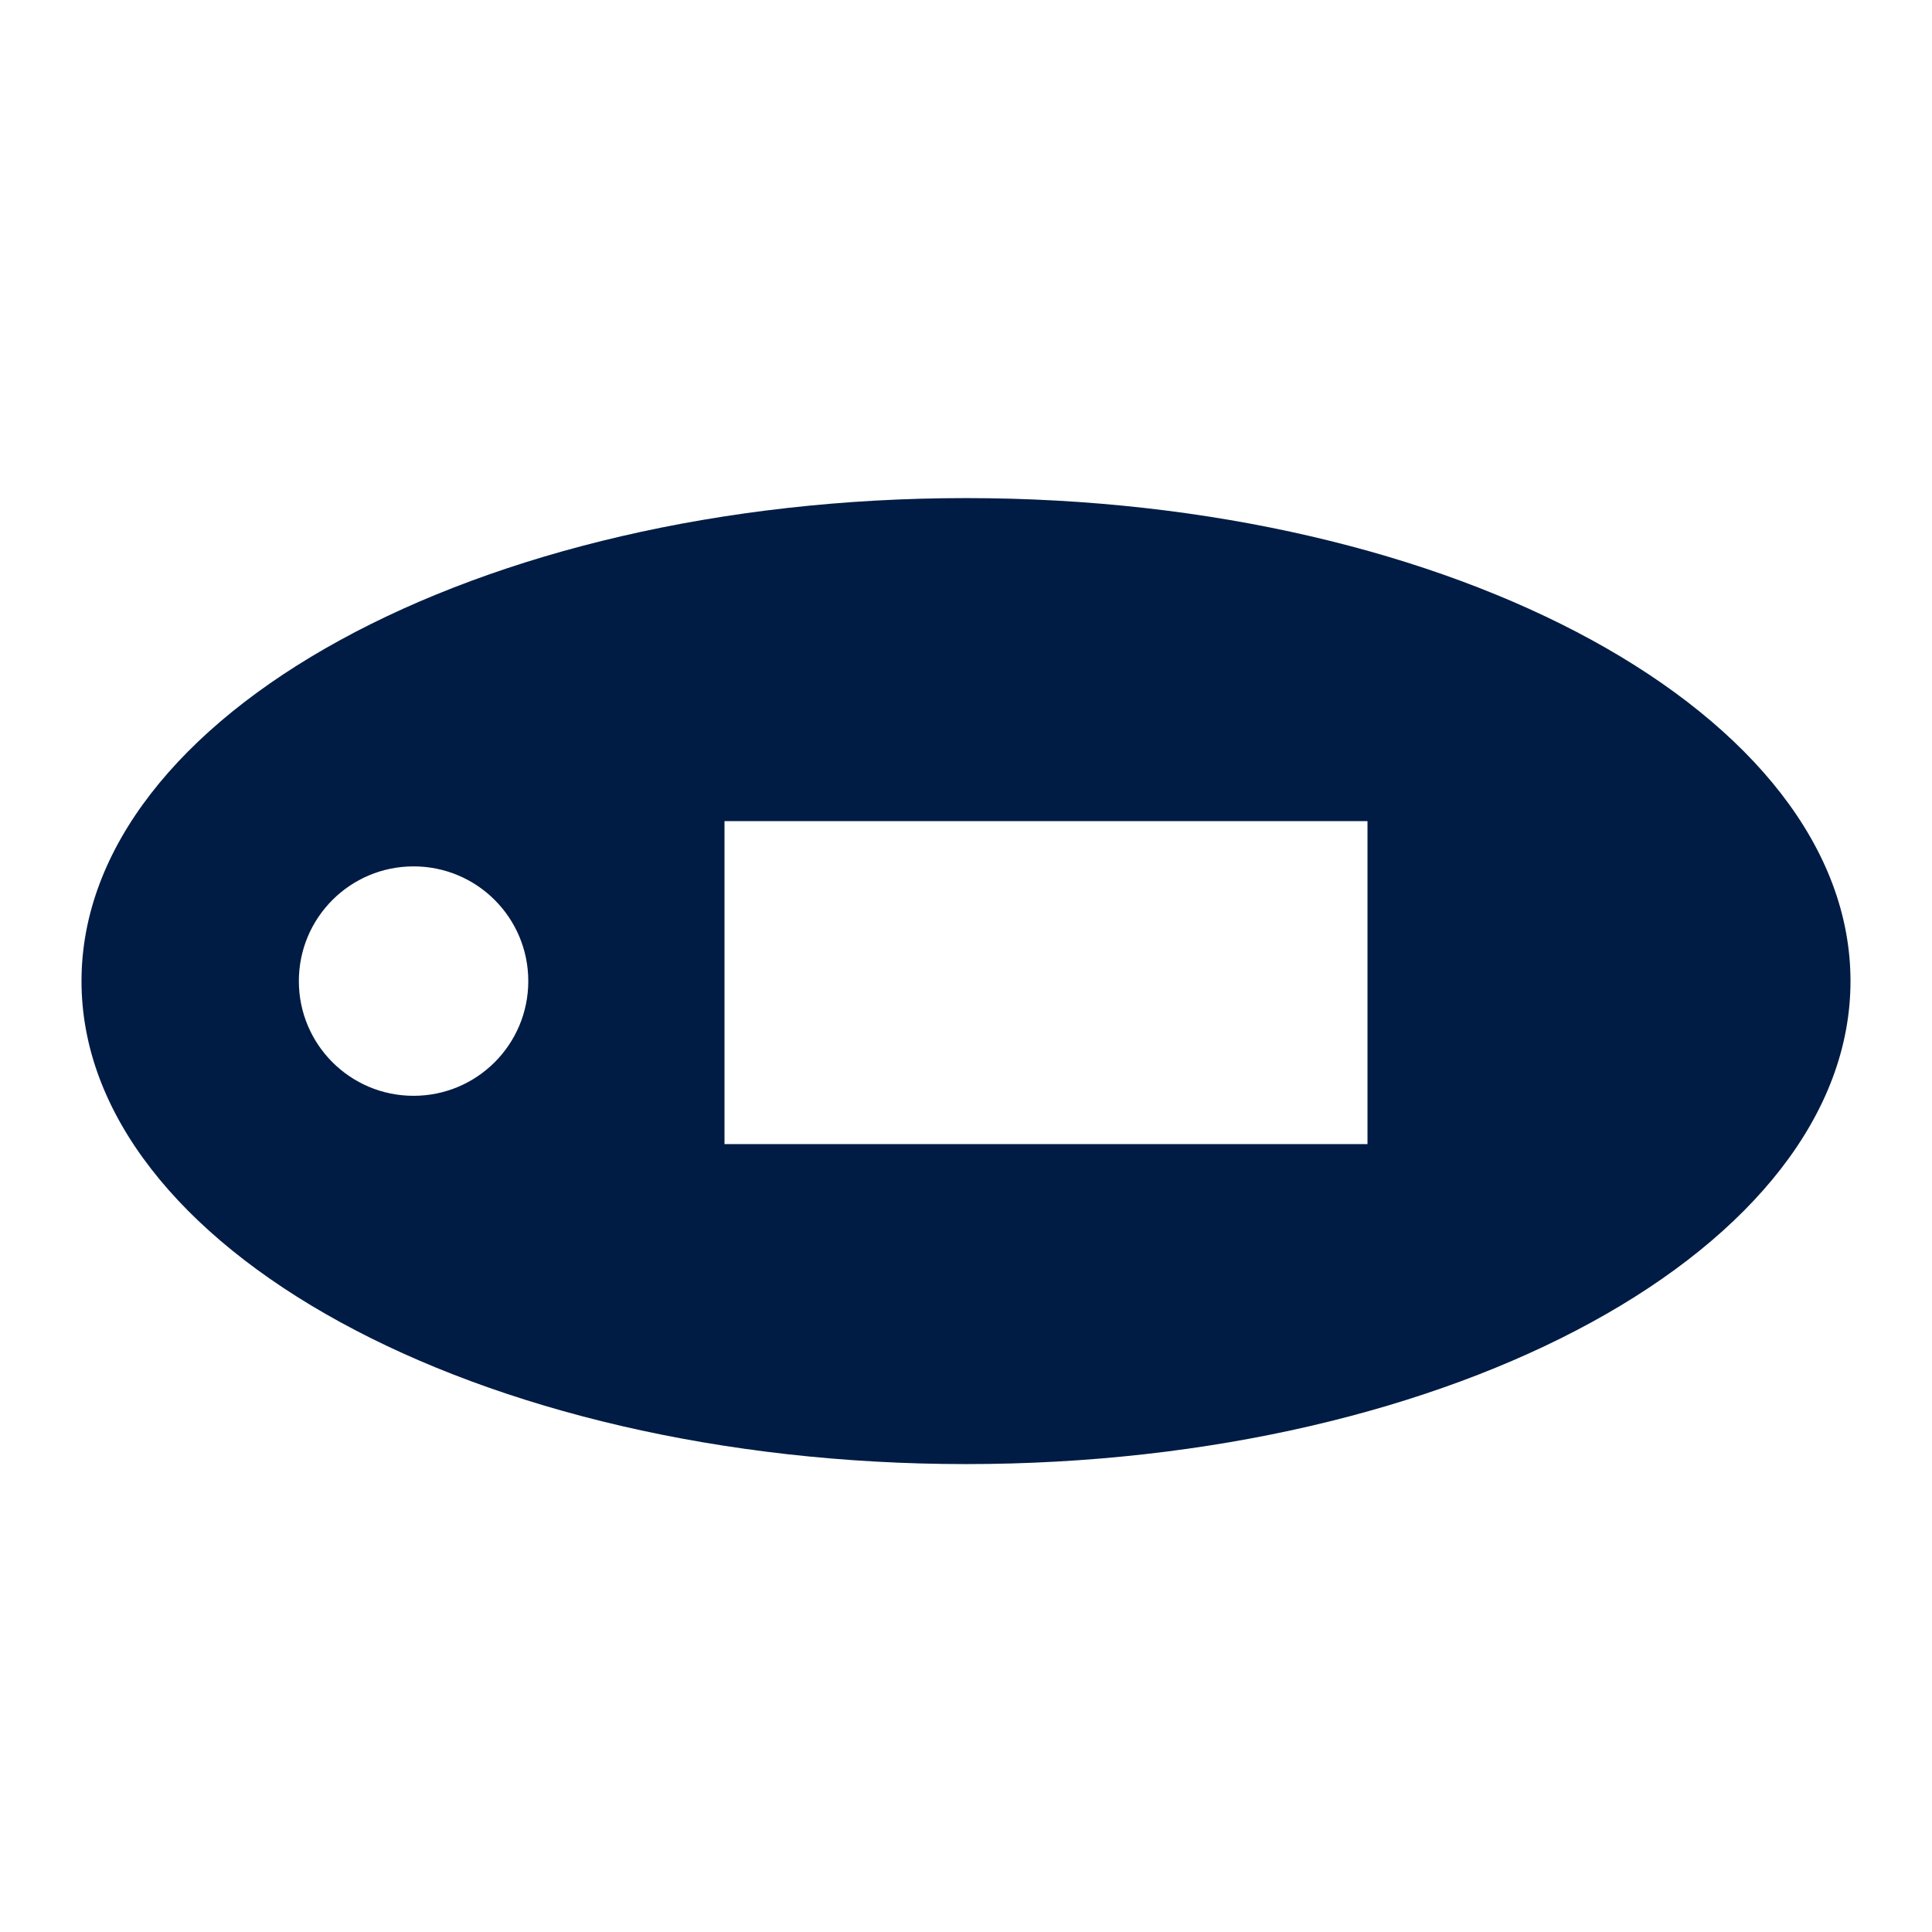<?xml version="1.0" encoding="utf-8"?>
<!-- Generator: Adobe Illustrator 25.2.1, SVG Export Plug-In . SVG Version: 6.00 Build 0)  -->
<svg version="1.1" id="Layer_1" xmlns="http://www.w3.org/2000/svg" xmlns:xlink="http://www.w3.org/1999/xlink" x="0px" y="0px"
	 viewBox="0 0 64 64" style="enable-background:new 0 0 64 64;" xml:space="preserve">
<style type="text/css">
	.st0{fill:none;}
	.st1{fill-rule:evenodd;clip-rule:evenodd;fill:#001C44;}
</style>
<g id="CMS">
	<g id="help_oveview_desktop" transform="translate(-1079, -2206)">
		<g id="Group-2" transform="translate(256, 2162)">
			<g id="key-reader" transform="translate(821, 29)">
				<rect id="_x23_" x="2" y="15.5" class="st0" width="64" height="64"/>
				<path id="Combined-Shape" class="st1" d="M34,31.5c16.2,0,29.3,7.2,29.3,16s-13.1,16-29.3,16s-29.3-7.2-29.3-16
					S17.8,31.5,34,31.5z M47.3,42.2H26v10.7h21.3V42.2z M15.7,43.7c-2.1,0-3.8,1.7-3.8,3.8c0,2.1,1.7,3.8,3.8,3.8s3.8-1.7,3.8-3.8
					C19.5,45.4,17.8,43.7,15.7,43.7z"/>
			</g>
		</g>
	</g>
</g>
</svg>
